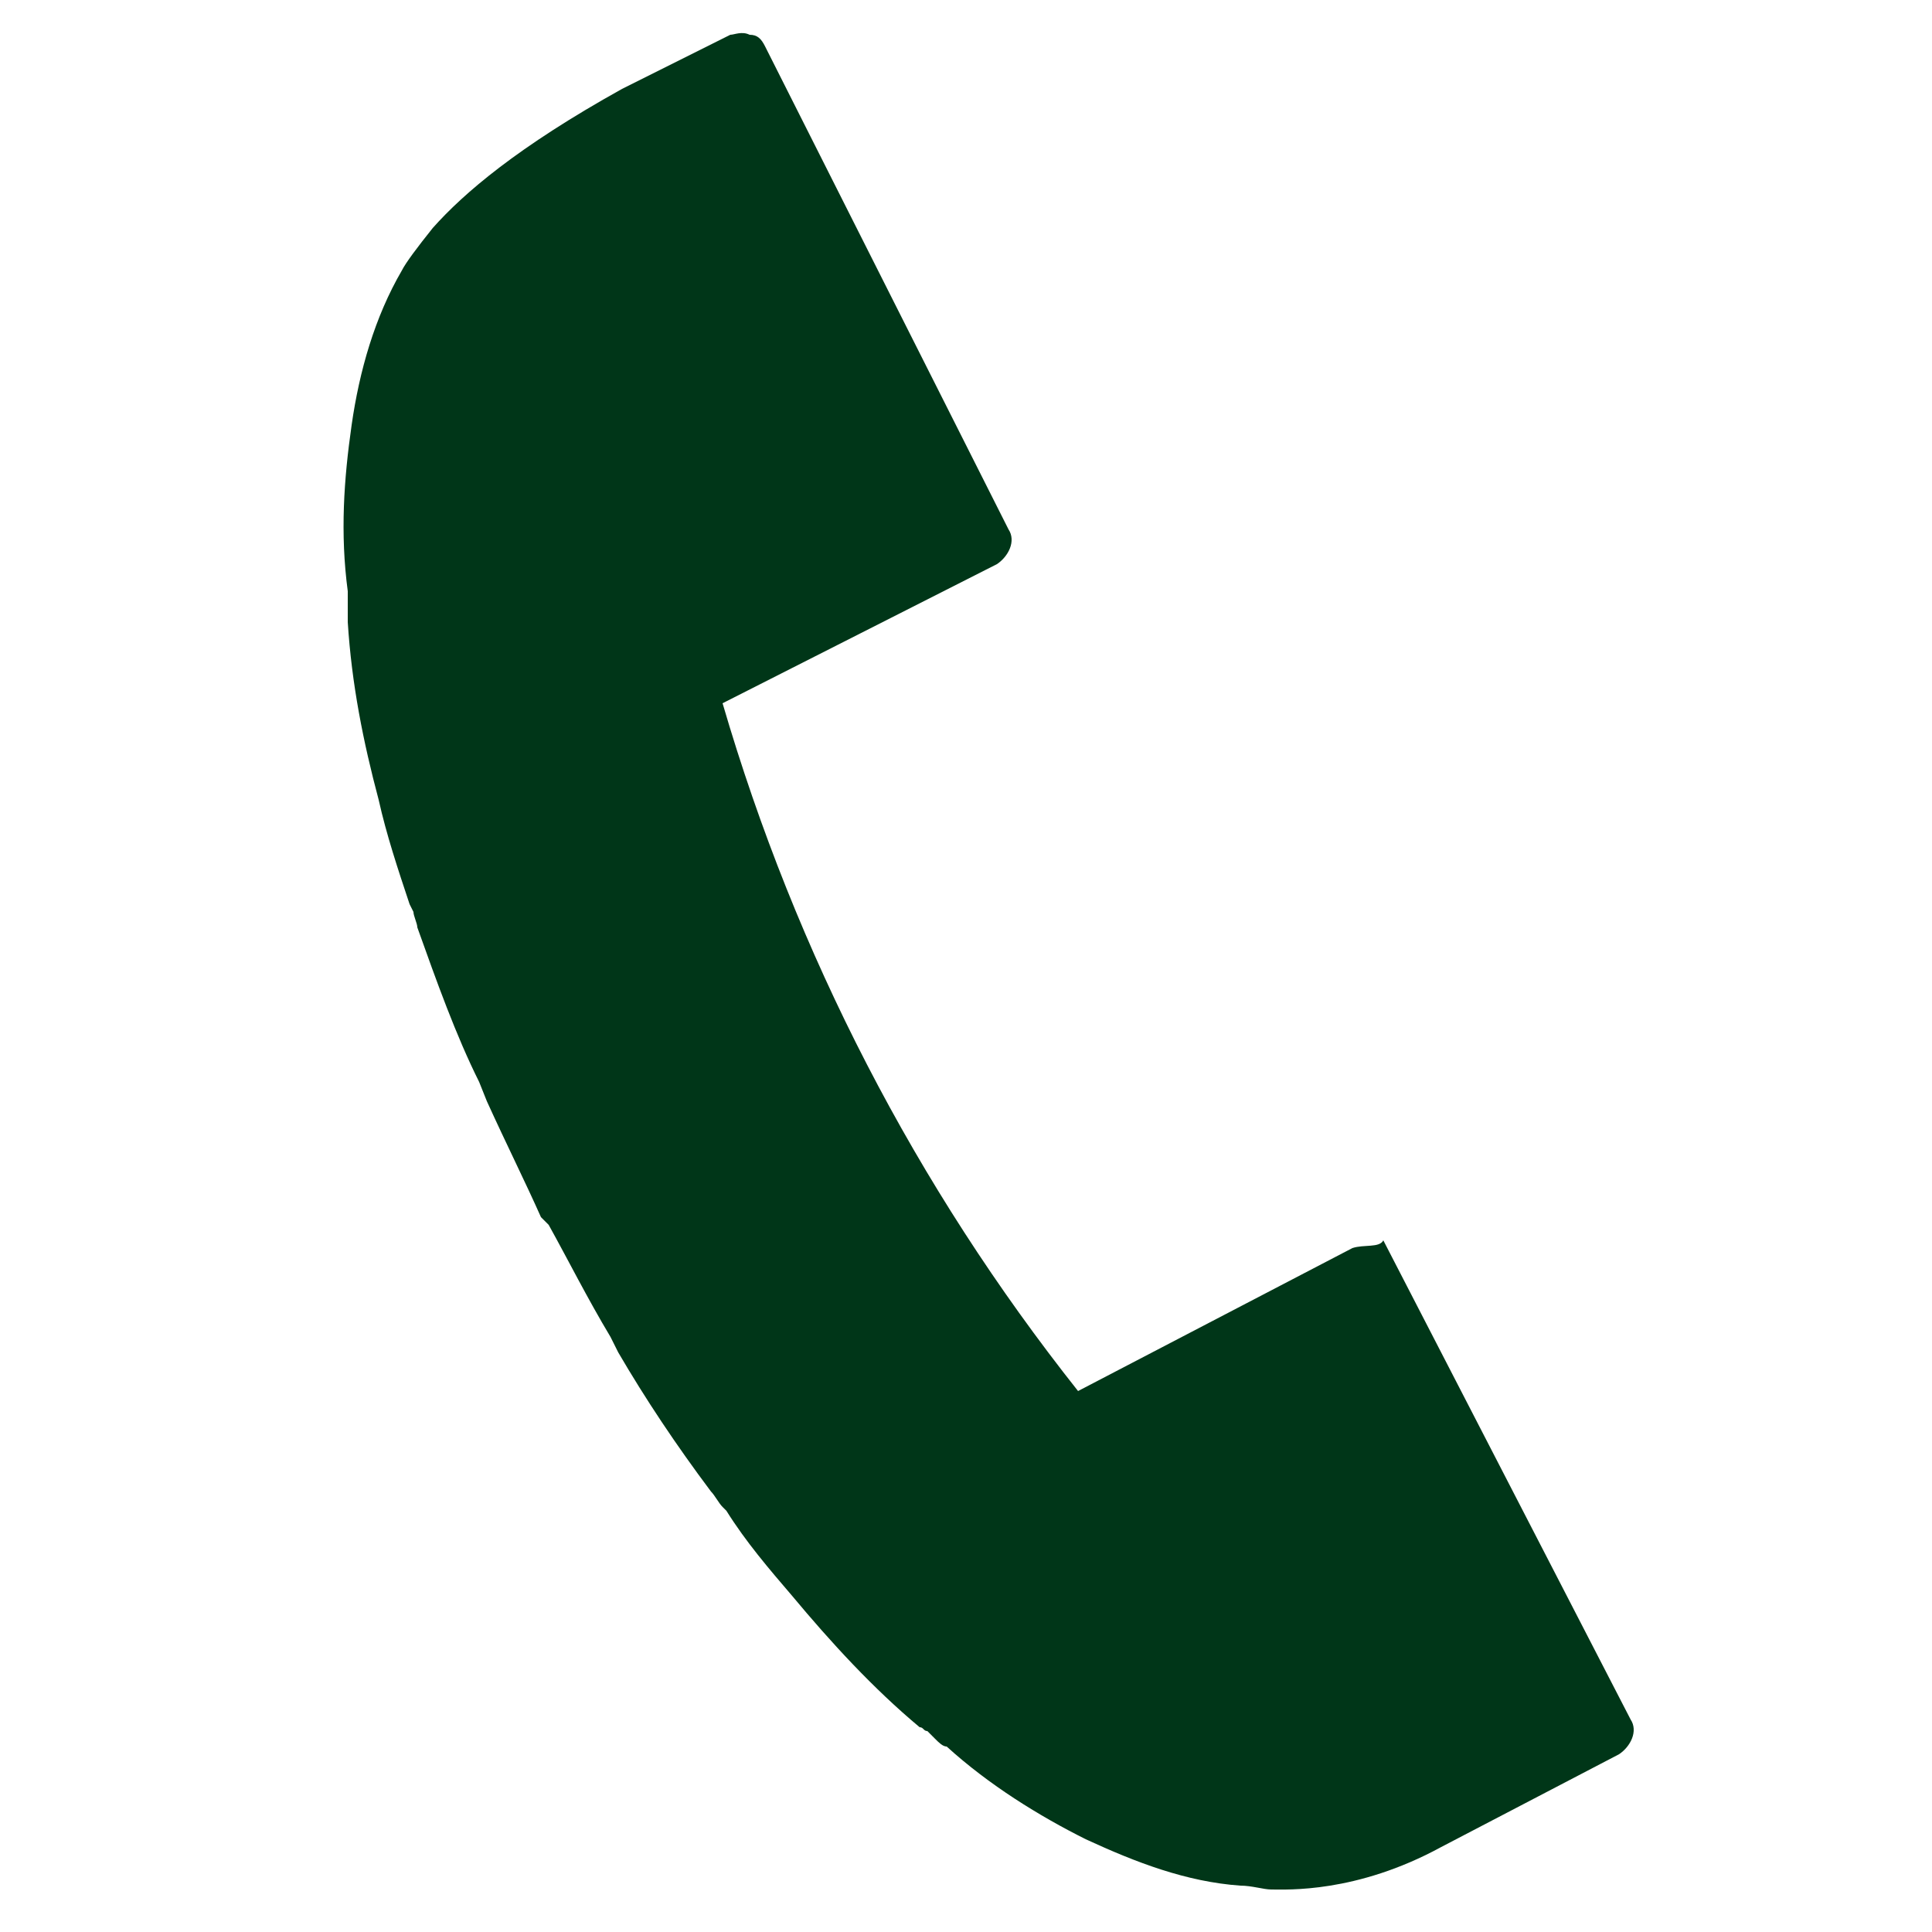 <?xml version="1.0" encoding="utf-8"?>
<!-- Generator: Adobe Illustrator 24.0.2, SVG Export Plug-In . SVG Version: 6.00 Build 0)  -->
<svg version="1.1" id="レイヤー_1" xmlns="http://www.w3.org/2000/svg" xmlns:xlink="http://www.w3.org/1999/xlink" x="0px"
	 y="0px" viewBox="0 0 50 50" style="enable-background:new 0 0 50 50;" xml:space="preserve">
<style type="text/css">
	.st0{fill:#003618;}
</style>
<path class="st0" d="M35,32.3L27.9,36c-4.2-5.3-7.3-11.3-9.2-17.8l7.1-3.6c0.3-0.2,0.5-0.6,0.3-0.9L19.8,1.2
	c-0.1-0.2-0.2-0.3-0.4-0.3c-0.2-0.1-0.4,0-0.5,0l-2.8,1.4C13.4,3.8,12,5,11.2,5.9c-0.4,0.5-0.7,0.9-0.8,1.1c-0.7,1.2-1.1,2.6-1.3,4
	c-0.2,1.4-0.3,2.8-0.1,4.3c0,0.1,0,0.2,0,0.3l0,0.2c0,0,0,0.1,0,0.1c0,0.1,0,0.2,0,0.2c0.1,1.6,0.4,3.1,0.8,4.6
	c0.2,0.9,0.5,1.8,0.8,2.7l0.1,0.2c0,0.1,0.1,0.3,0.1,0.4c0.5,1.4,1,2.8,1.6,4l0.2,0.5c0.5,1.1,1,2.1,1.4,3l0.1,0.1l0.1,0.1
	c0.5,0.9,1,1.9,1.6,2.9c0,0,0,0,0,0l0.2,0.4c0.7,1.2,1.5,2.4,2.4,3.6c0.1,0.1,0.2,0.3,0.3,0.4l0.1,0.1c0.5,0.8,1.1,1.5,1.7,2.2
	c1,1.2,2.1,2.4,3.3,3.4c0.1,0,0.1,0.1,0.2,0.1c0,0,0.1,0.1,0.1,0.1l0.1,0.1c0.1,0.1,0.2,0.2,0.3,0.2c1.1,1,2.4,1.8,3.6,2.4
	c1.3,0.6,2.6,1.1,4,1.2c0.3,0,0.6,0.1,0.8,0.1c0.4,0,2.2,0.1,4.4-1.1l4.6-2.4c0.3-0.2,0.5-0.6,0.3-0.9l-6.4-12.4
	C35.7,32.3,35.3,32.2,35,32.3z"/>
<g>
</g>
<g>
</g>
<g>
</g>
<g>
</g>
<g>
</g>
<g>
</g>
<g>
</g>
<g>
</g>
<g>
</g>
<g>
</g>
<g>
</g>
<g>
</g>
<g>
</g>
<g>
</g>
<g>
</g>
</svg>
